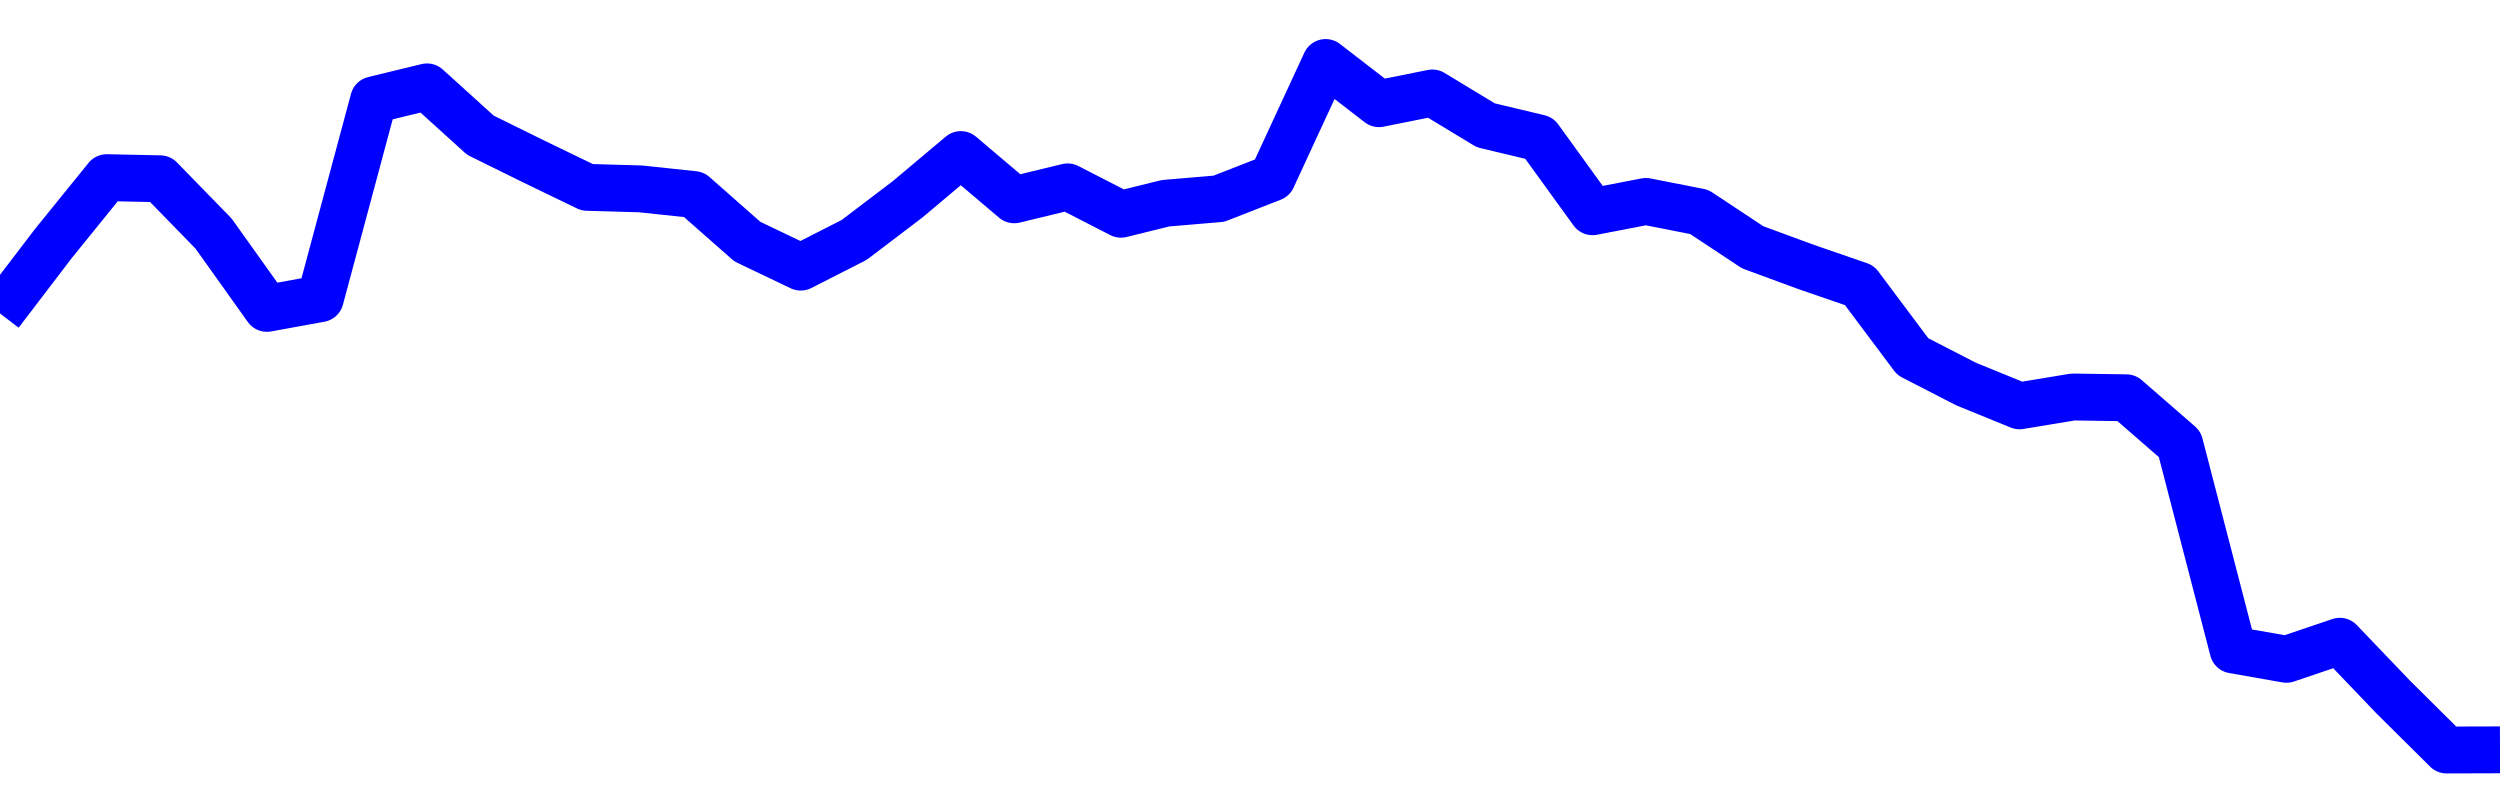<svg xmlns="http://www.w3.org/2000/svg" fill="none" width="80" height="26"><polyline points="0,10.031 1.708,7.793 3.416,5.685 5.125,5.721 6.833,7.473 8.541,9.868 10.249,9.557 11.957,3.195 13.665,2.78 15.374,4.327 17.082,5.169 18.79,5.995 20.498,6.044 22.206,6.226 23.915,7.731 25.623,8.548 27.331,7.679 29.039,6.382 30.747,4.946 32.456,6.394 34.164,5.98 35.872,6.856 37.295,6.504 39.004,6.359 40.712,5.692 42.42,2 44.128,3.318 45.836,2.975 47.544,4.009 49.253,4.417 50.961,6.776 52.669,6.446 54.377,6.782 56.085,7.913 57.794,8.542 59.502,9.131 61.21,11.413 62.918,12.291 64.626,12.987 66.335,12.704 68.043,12.729 69.751,14.214 71.459,20.798 73.167,21.098 74.875,20.52 76.584,22.306 78.292,24 80,23.995 " stroke-linejoin="round" style="fill: transparent; stroke:blue; stroke-width:1.5" /></svg>
